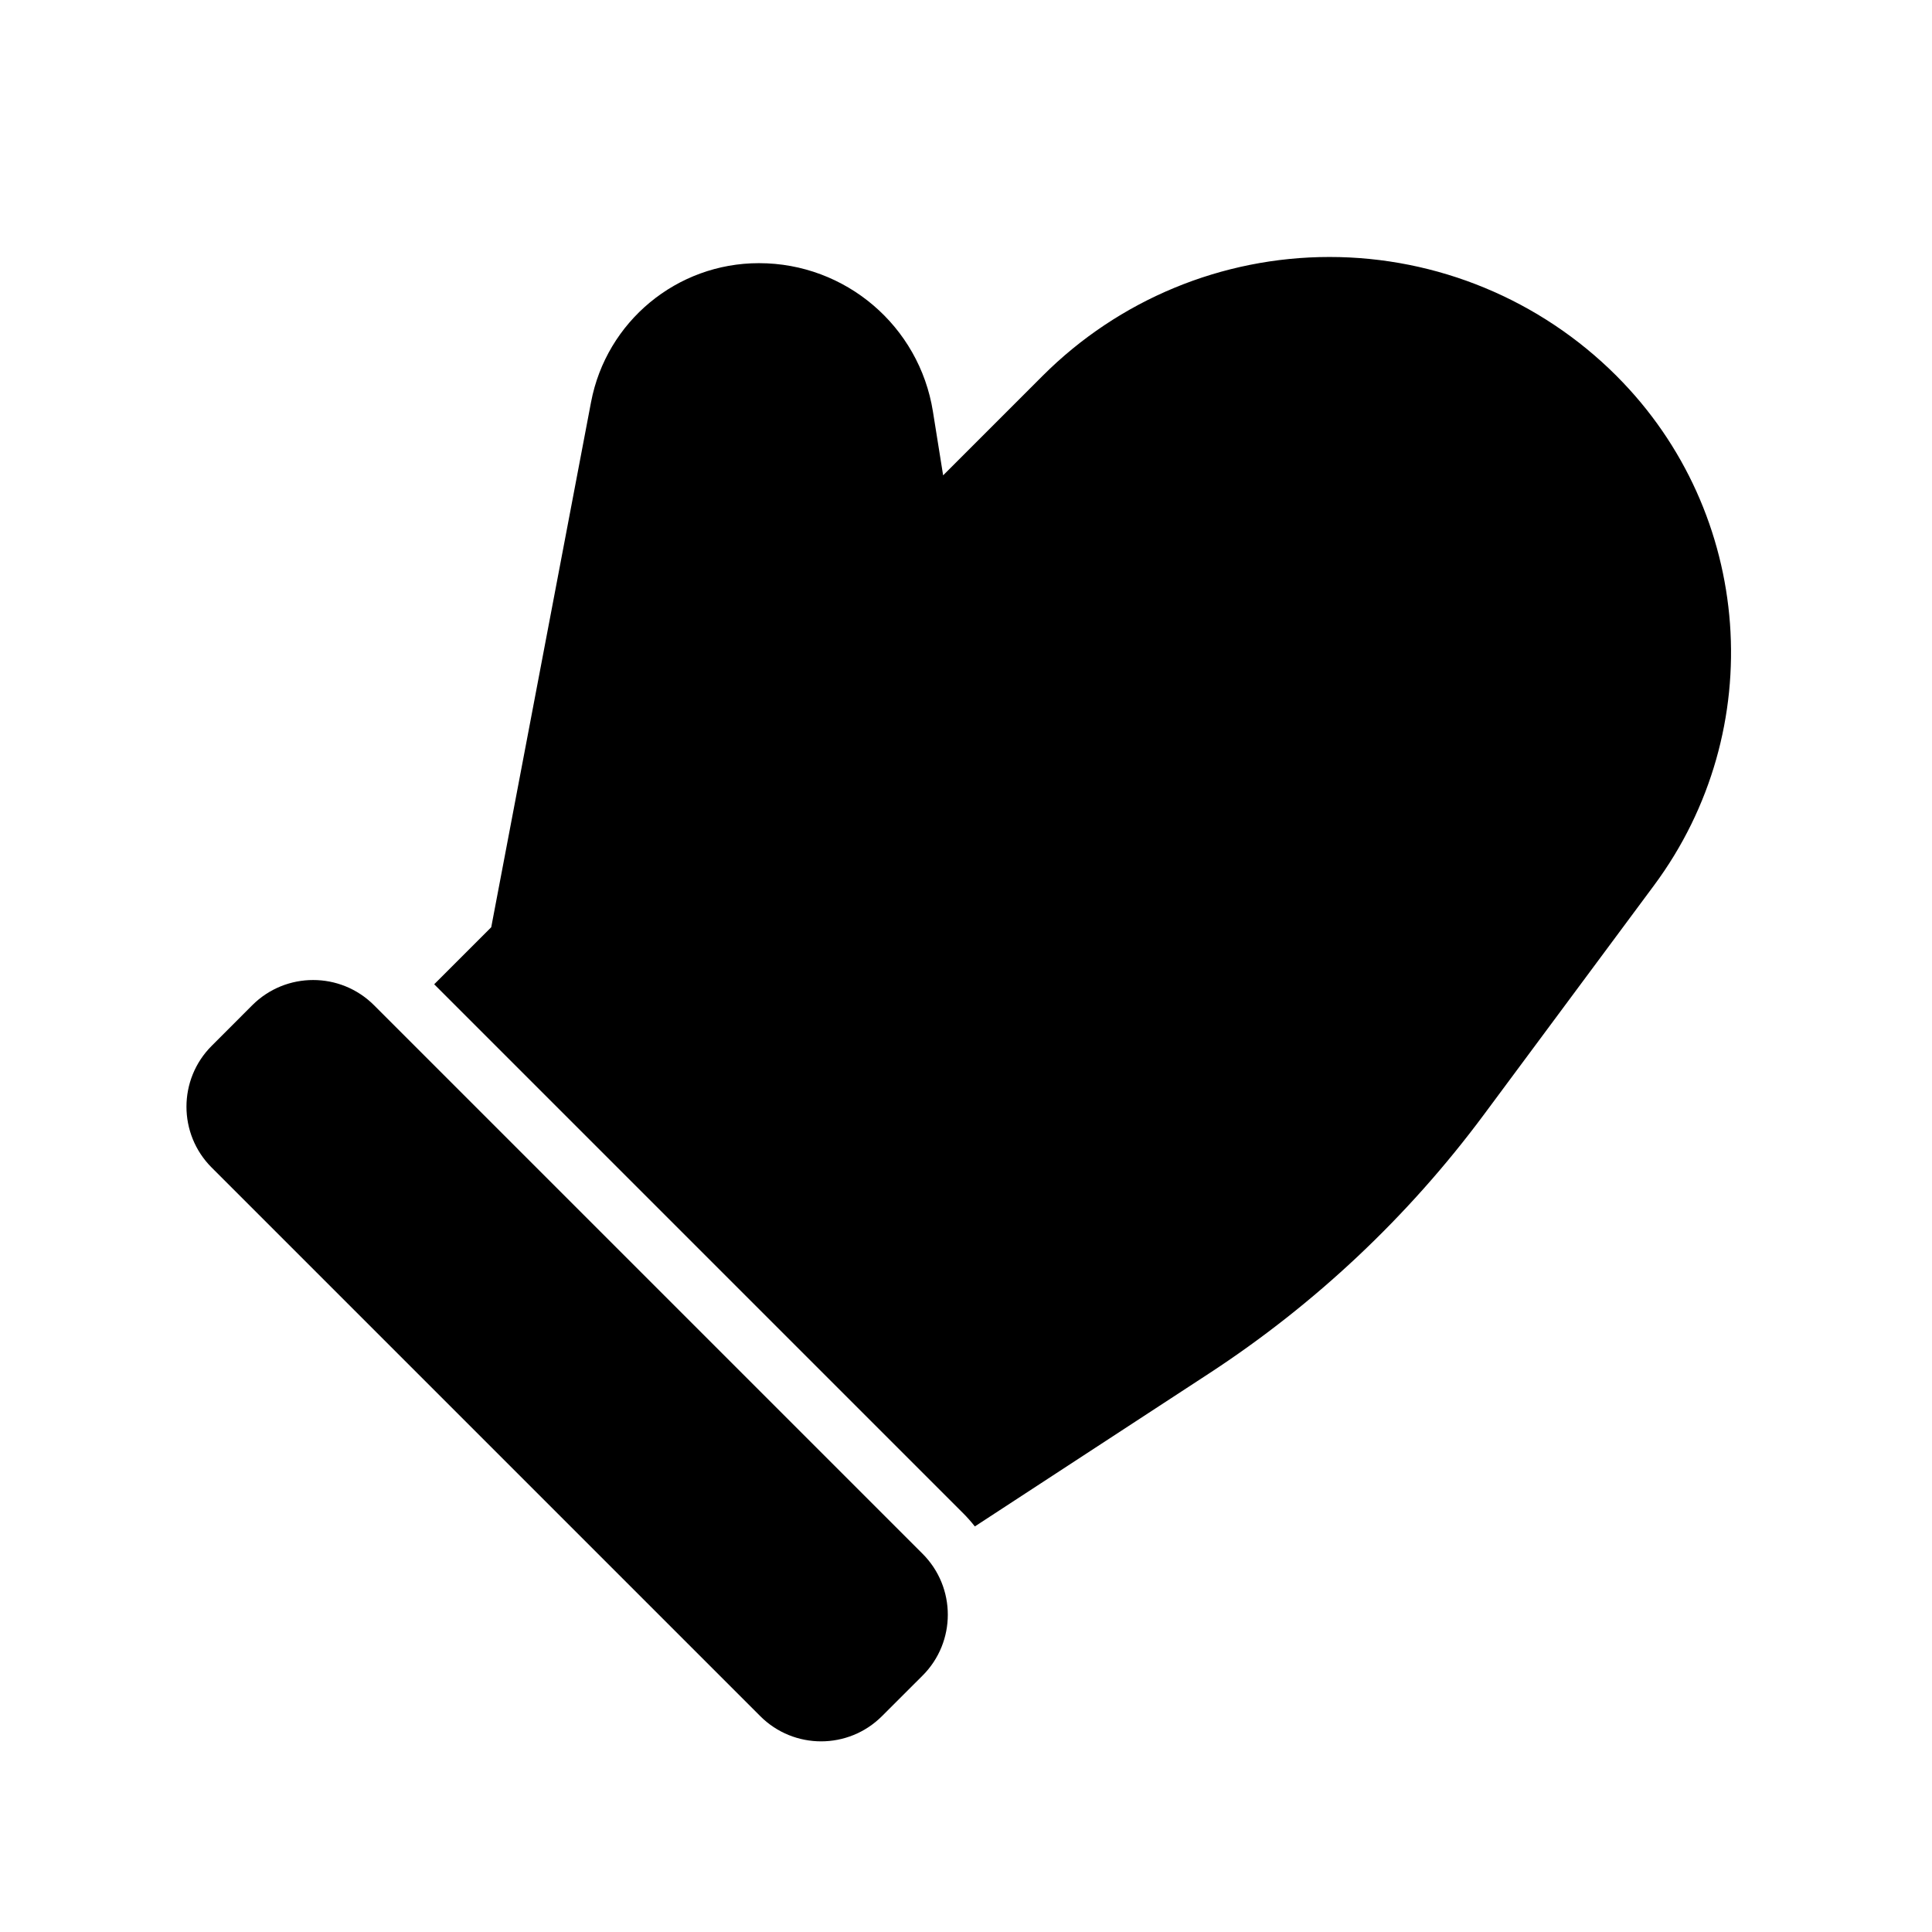 <?xml version="1.0" encoding="UTF-8"?>
<!-- Uploaded to: ICON Repo, www.svgrepo.com, Generator: ICON Repo Mixer Tools -->
<svg fill="#000000" width="800px" height="800px" version="1.1" viewBox="144 144 512 512" xmlns="http://www.w3.org/2000/svg">
 <path d="m388.5 588.04c8.906-8.906 8.906-23.359 0-32.266l-145.38-145.38c-8.906-8.906-23.359-8.906-32.266 0-3.461 3.469-7.293 7.301-10.754 10.762-8.914 8.906-8.914 23.359 0 32.266 30.141 30.148 115.22 115.23 145.37 145.37 8.906 8.914 23.359 8.914 32.266 0zm-129.43-183.2 15.113-15.113 26.453-139.17c4.059-21.355 22.73-36.816 44.473-36.816h0.043c22.926 0 42.465 16.664 46.082 39.305l2.707 16.926 26.375-26.379c20.168-20.16 47.512-31.492 76.023-31.492 28.52 0 55.863 11.332 76.031 31.492 0.008 0.008 0.016 0.016 0.023 0.027 36.324 36.324 40.555 93.781 9.93 135.03-15.27 20.574-31.609 42.582-45.078 60.742-20.027 26.973-44.68 50.191-72.805 68.57l-62.094 40.559c-0.949-1.211-1.98-2.379-3.098-3.496l-140.18-140.18z" fill-rule="evenodd"/>
</svg>